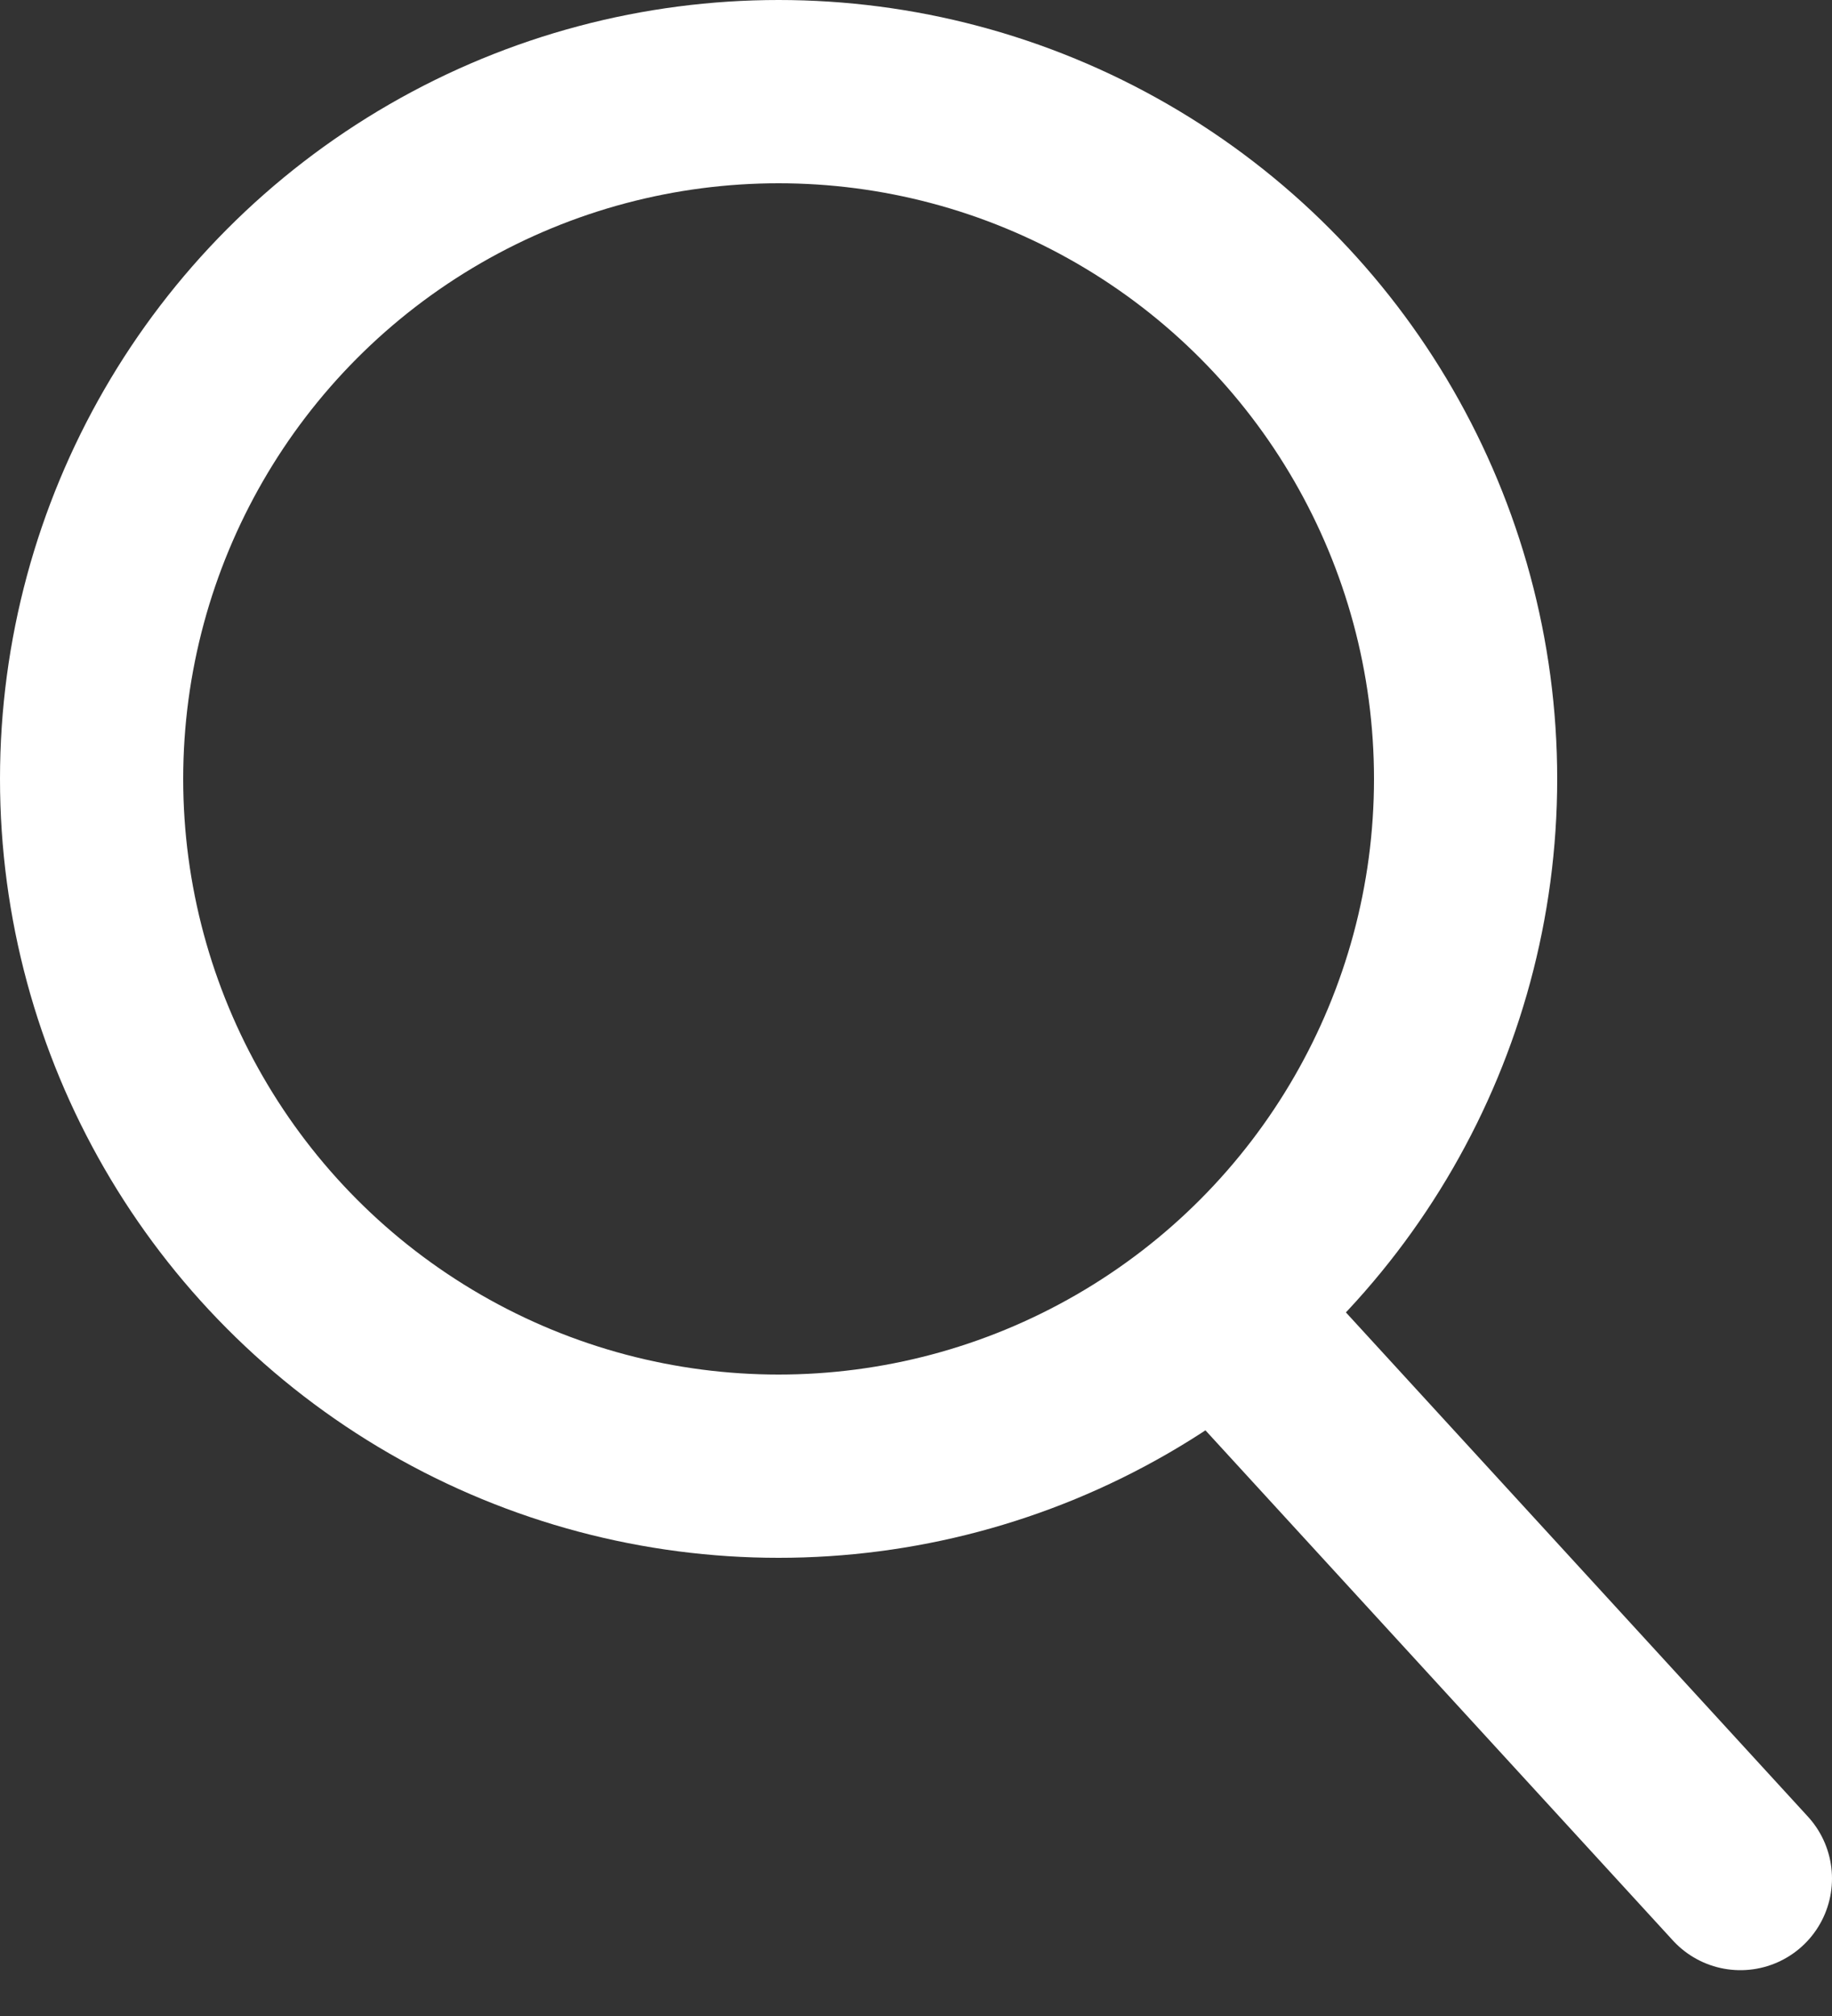 <svg width="20" height="22" viewBox="0 0 20 22" fill="none" xmlns="http://www.w3.org/2000/svg">
<rect x="0" y="0" width="20" height="22" fill="#333333" stroke="none"/>
<circle cx="8.5" cy="8.5" r="7.5" stroke="white" stroke-width="2"/>
<path d="M13.5 14.5L19 20.5" stroke="white" stroke-width="2" stroke-linecap="round" stroke-linejoin="round"/>
</svg>

